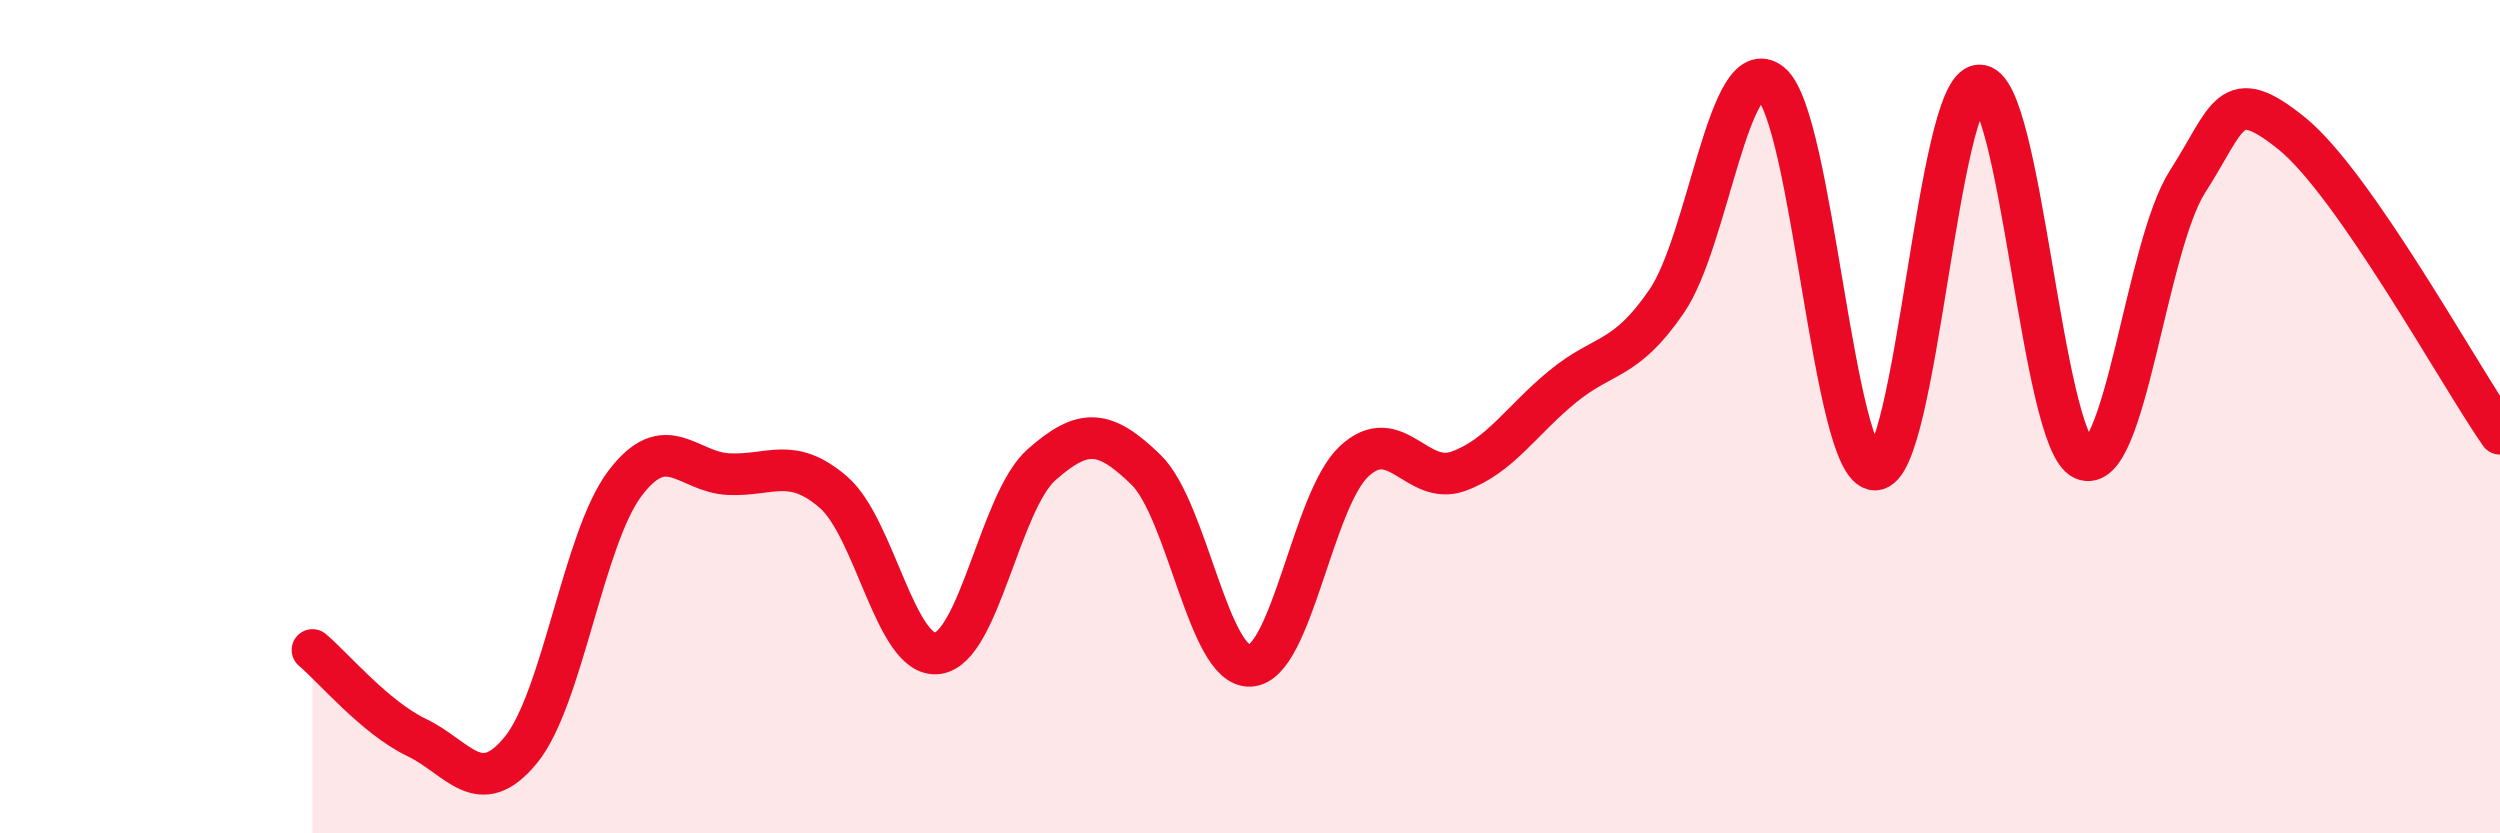 
    <svg width="60" height="20" viewBox="0 0 60 20" xmlns="http://www.w3.org/2000/svg">
      <path
        d="M 7.5,15.6 C 8,16.02 9,17.22 10,17.7 C 11,18.18 11.5,19.22 12.5,18 C 13.5,16.78 14,12.92 15,11.6 C 16,10.28 16.5,11.34 17.5,11.38 C 18.5,11.42 19,10.95 20,11.81 C 21,12.67 21.5,15.81 22.5,15.68 C 23.5,15.55 24,12.03 25,11.15 C 26,10.27 26.5,10.3 27.5,11.27 C 28.5,12.24 29,16.02 30,15.98 C 31,15.94 31.5,12 32.5,11.07 C 33.5,10.14 34,11.67 35,11.31 C 36,10.95 36.5,10.1 37.5,9.28 C 38.5,8.46 39,8.69 40,7.23 C 41,5.77 41.5,1.19 42.5,2 C 43.5,2.81 44,11.26 45,11.27 C 46,11.28 46.5,2.1 47.5,2.05 C 48.5,2 49,10.56 50,11.02 C 51,11.48 51.5,5.92 52.5,4.36 C 53.5,2.8 53.5,1.99 55,3.2 C 56.5,4.41 59,8.97 60,10.41L60 20L7.5 20Z"
        fill="#EB0A25"
        opacity="0.1"
        stroke-linecap="round"
        stroke-linejoin="round"
      />
      <path
        d="M 7.5,15.6 C 8,16.02 9,17.22 10,17.7 C 11,18.18 11.5,19.22 12.5,18 C 13.5,16.78 14,12.92 15,11.6 C 16,10.28 16.5,11.34 17.5,11.38 C 18.5,11.42 19,10.95 20,11.81 C 21,12.67 21.5,15.81 22.5,15.68 C 23.5,15.55 24,12.03 25,11.15 C 26,10.27 26.5,10.3 27.5,11.27 C 28.5,12.24 29,16.02 30,15.98 C 31,15.94 31.5,12 32.5,11.07 C 33.5,10.14 34,11.67 35,11.31 C 36,10.95 36.5,10.1 37.5,9.28 C 38.5,8.46 39,8.69 40,7.23 C 41,5.77 41.5,1.19 42.5,2 C 43.5,2.81 44,11.26 45,11.27 C 46,11.28 46.5,2.1 47.5,2.05 C 48.5,2 49,10.56 50,11.02 C 51,11.48 51.5,5.92 52.5,4.36 C 53.5,2.8 53.5,1.99 55,3.2 C 56.5,4.41 59,8.97 60,10.41"
        stroke="#EB0A25"
        stroke-width="1"
        fill="none"
        stroke-linecap="round"
        stroke-linejoin="round"
      />
    </svg>
  